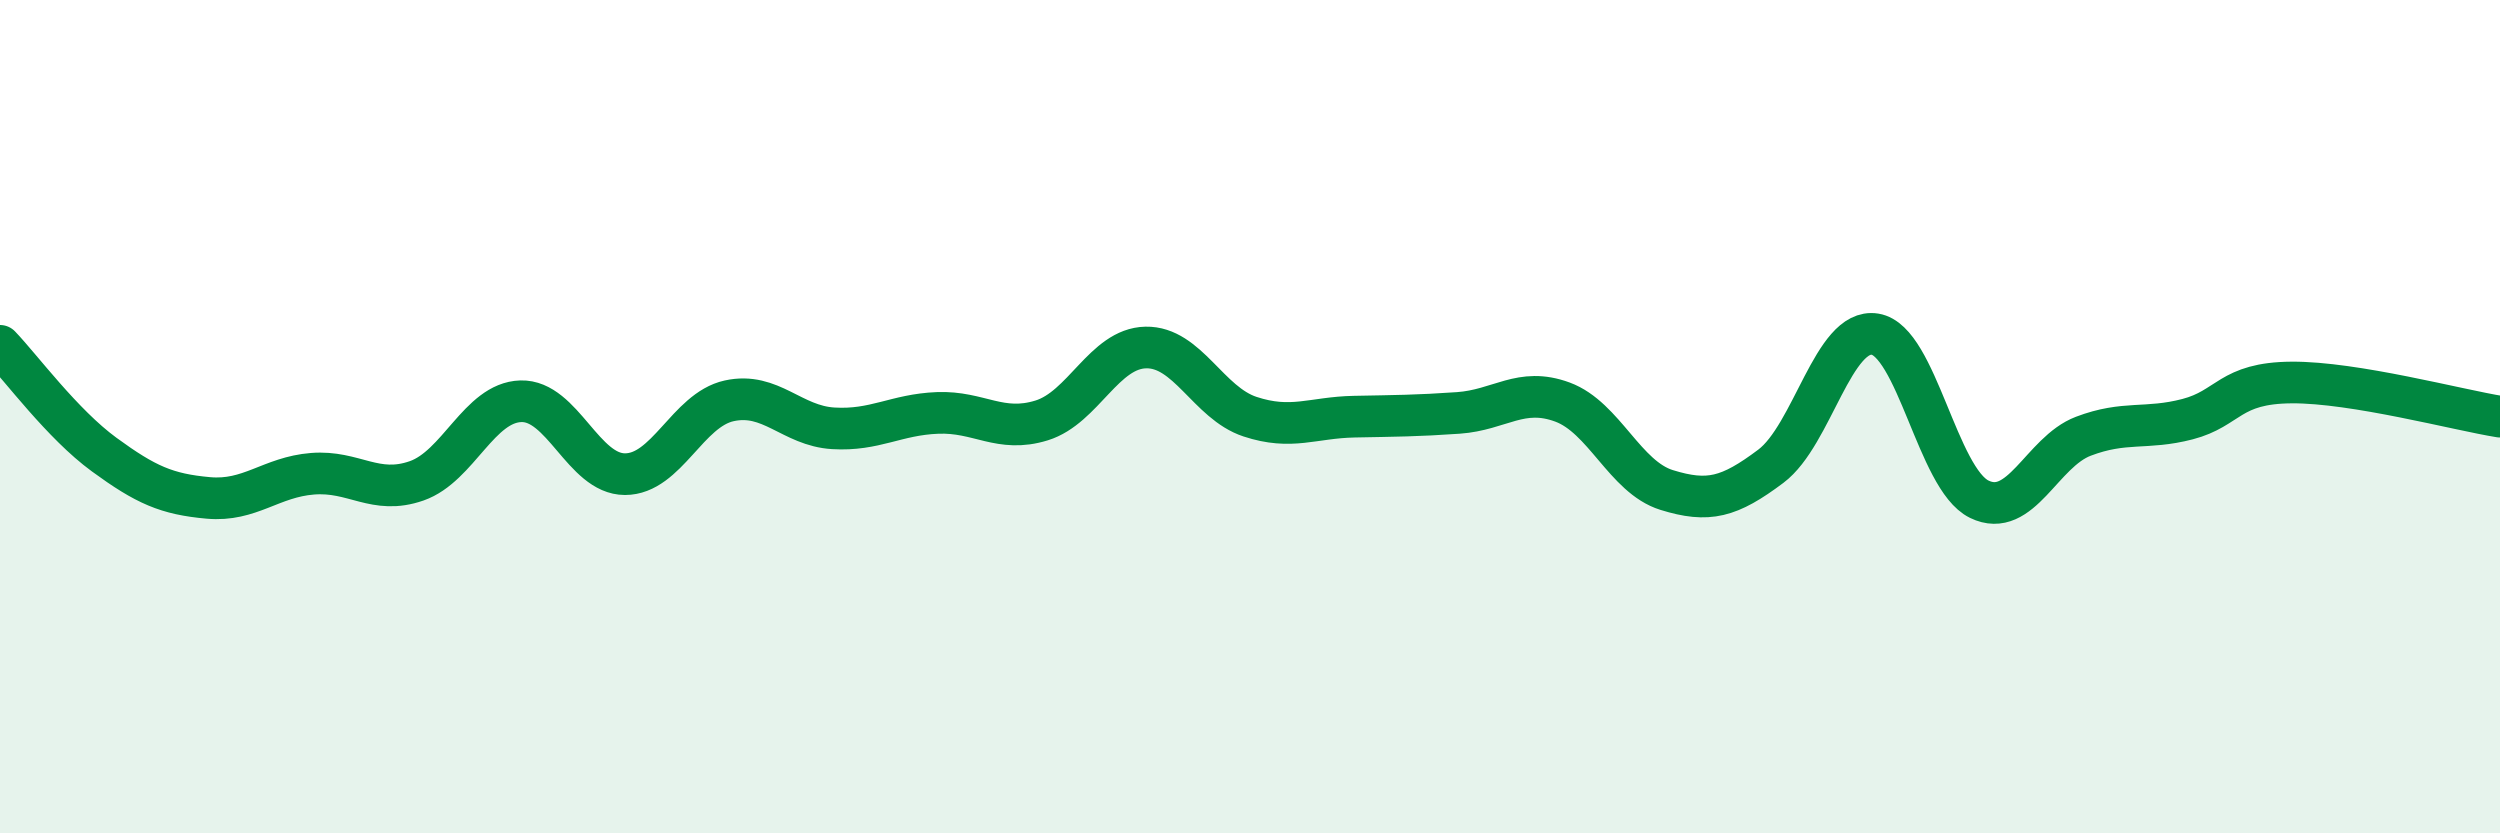 
    <svg width="60" height="20" viewBox="0 0 60 20" xmlns="http://www.w3.org/2000/svg">
      <path
        d="M 0,8.3 C 0.5,8.82 1.5,10.18 2.5,10.91 C 3.5,11.64 4,11.86 5,11.95 C 6,12.04 6.5,11.45 7.5,11.37 C 8.5,11.29 9,11.89 10,11.54 C 11,11.19 11.5,9.66 12.5,9.63 C 13.5,9.6 14,11.38 15,11.38 C 16,11.38 16.5,9.84 17.5,9.62 C 18.5,9.4 19,10.22 20,10.28 C 21,10.34 21.5,9.95 22.5,9.91 C 23.5,9.87 24,10.4 25,10.09 C 26,9.78 26.5,8.36 27.5,8.34 C 28.5,8.32 29,9.67 30,10 C 31,10.33 31.5,10.02 32.5,10 C 33.5,9.98 34,9.98 35,9.91 C 36,9.84 36.5,9.28 37.5,9.65 C 38.5,10.02 39,11.45 40,11.76 C 41,12.07 41.5,11.94 42.5,11.19 C 43.5,10.44 44,7.86 45,8.02 C 46,8.18 46.5,11.49 47.5,11.98 C 48.5,12.47 49,10.85 50,10.47 C 51,10.09 51.5,10.32 52.5,10.06 C 53.5,9.8 53.5,9.19 55,9.18 C 56.5,9.17 59,9.84 60,10L60 20L0 20Z"
        fill="#008740"
        opacity="0.1"
        stroke-linecap="round"
        stroke-linejoin="round"
      />
      <path
        d="M 0,8.3 C 0.5,8.82 1.5,10.18 2.5,10.91 C 3.5,11.64 4,11.86 5,11.95 C 6,12.04 6.5,11.45 7.5,11.37 C 8.5,11.29 9,11.89 10,11.54 C 11,11.19 11.5,9.66 12.5,9.63 C 13.5,9.6 14,11.38 15,11.38 C 16,11.38 16.5,9.84 17.5,9.62 C 18.5,9.4 19,10.22 20,10.28 C 21,10.34 21.5,9.95 22.5,9.91 C 23.5,9.87 24,10.4 25,10.09 C 26,9.78 26.5,8.36 27.5,8.34 C 28.5,8.32 29,9.67 30,10 C 31,10.33 31.5,10.02 32.5,10 C 33.5,9.98 34,9.98 35,9.91 C 36,9.84 36.5,9.28 37.5,9.65 C 38.5,10.02 39,11.45 40,11.76 C 41,12.07 41.5,11.94 42.5,11.19 C 43.5,10.44 44,7.86 45,8.02 C 46,8.18 46.5,11.49 47.5,11.98 C 48.5,12.47 49,10.85 50,10.47 C 51,10.09 51.5,10.32 52.5,10.06 C 53.5,9.8 53.5,9.19 55,9.18 C 56.5,9.17 59,9.84 60,10"
        stroke="#008740"
        stroke-width="1"
        fill="none"
        stroke-linecap="round"
        stroke-linejoin="round"
      />
    </svg>
  